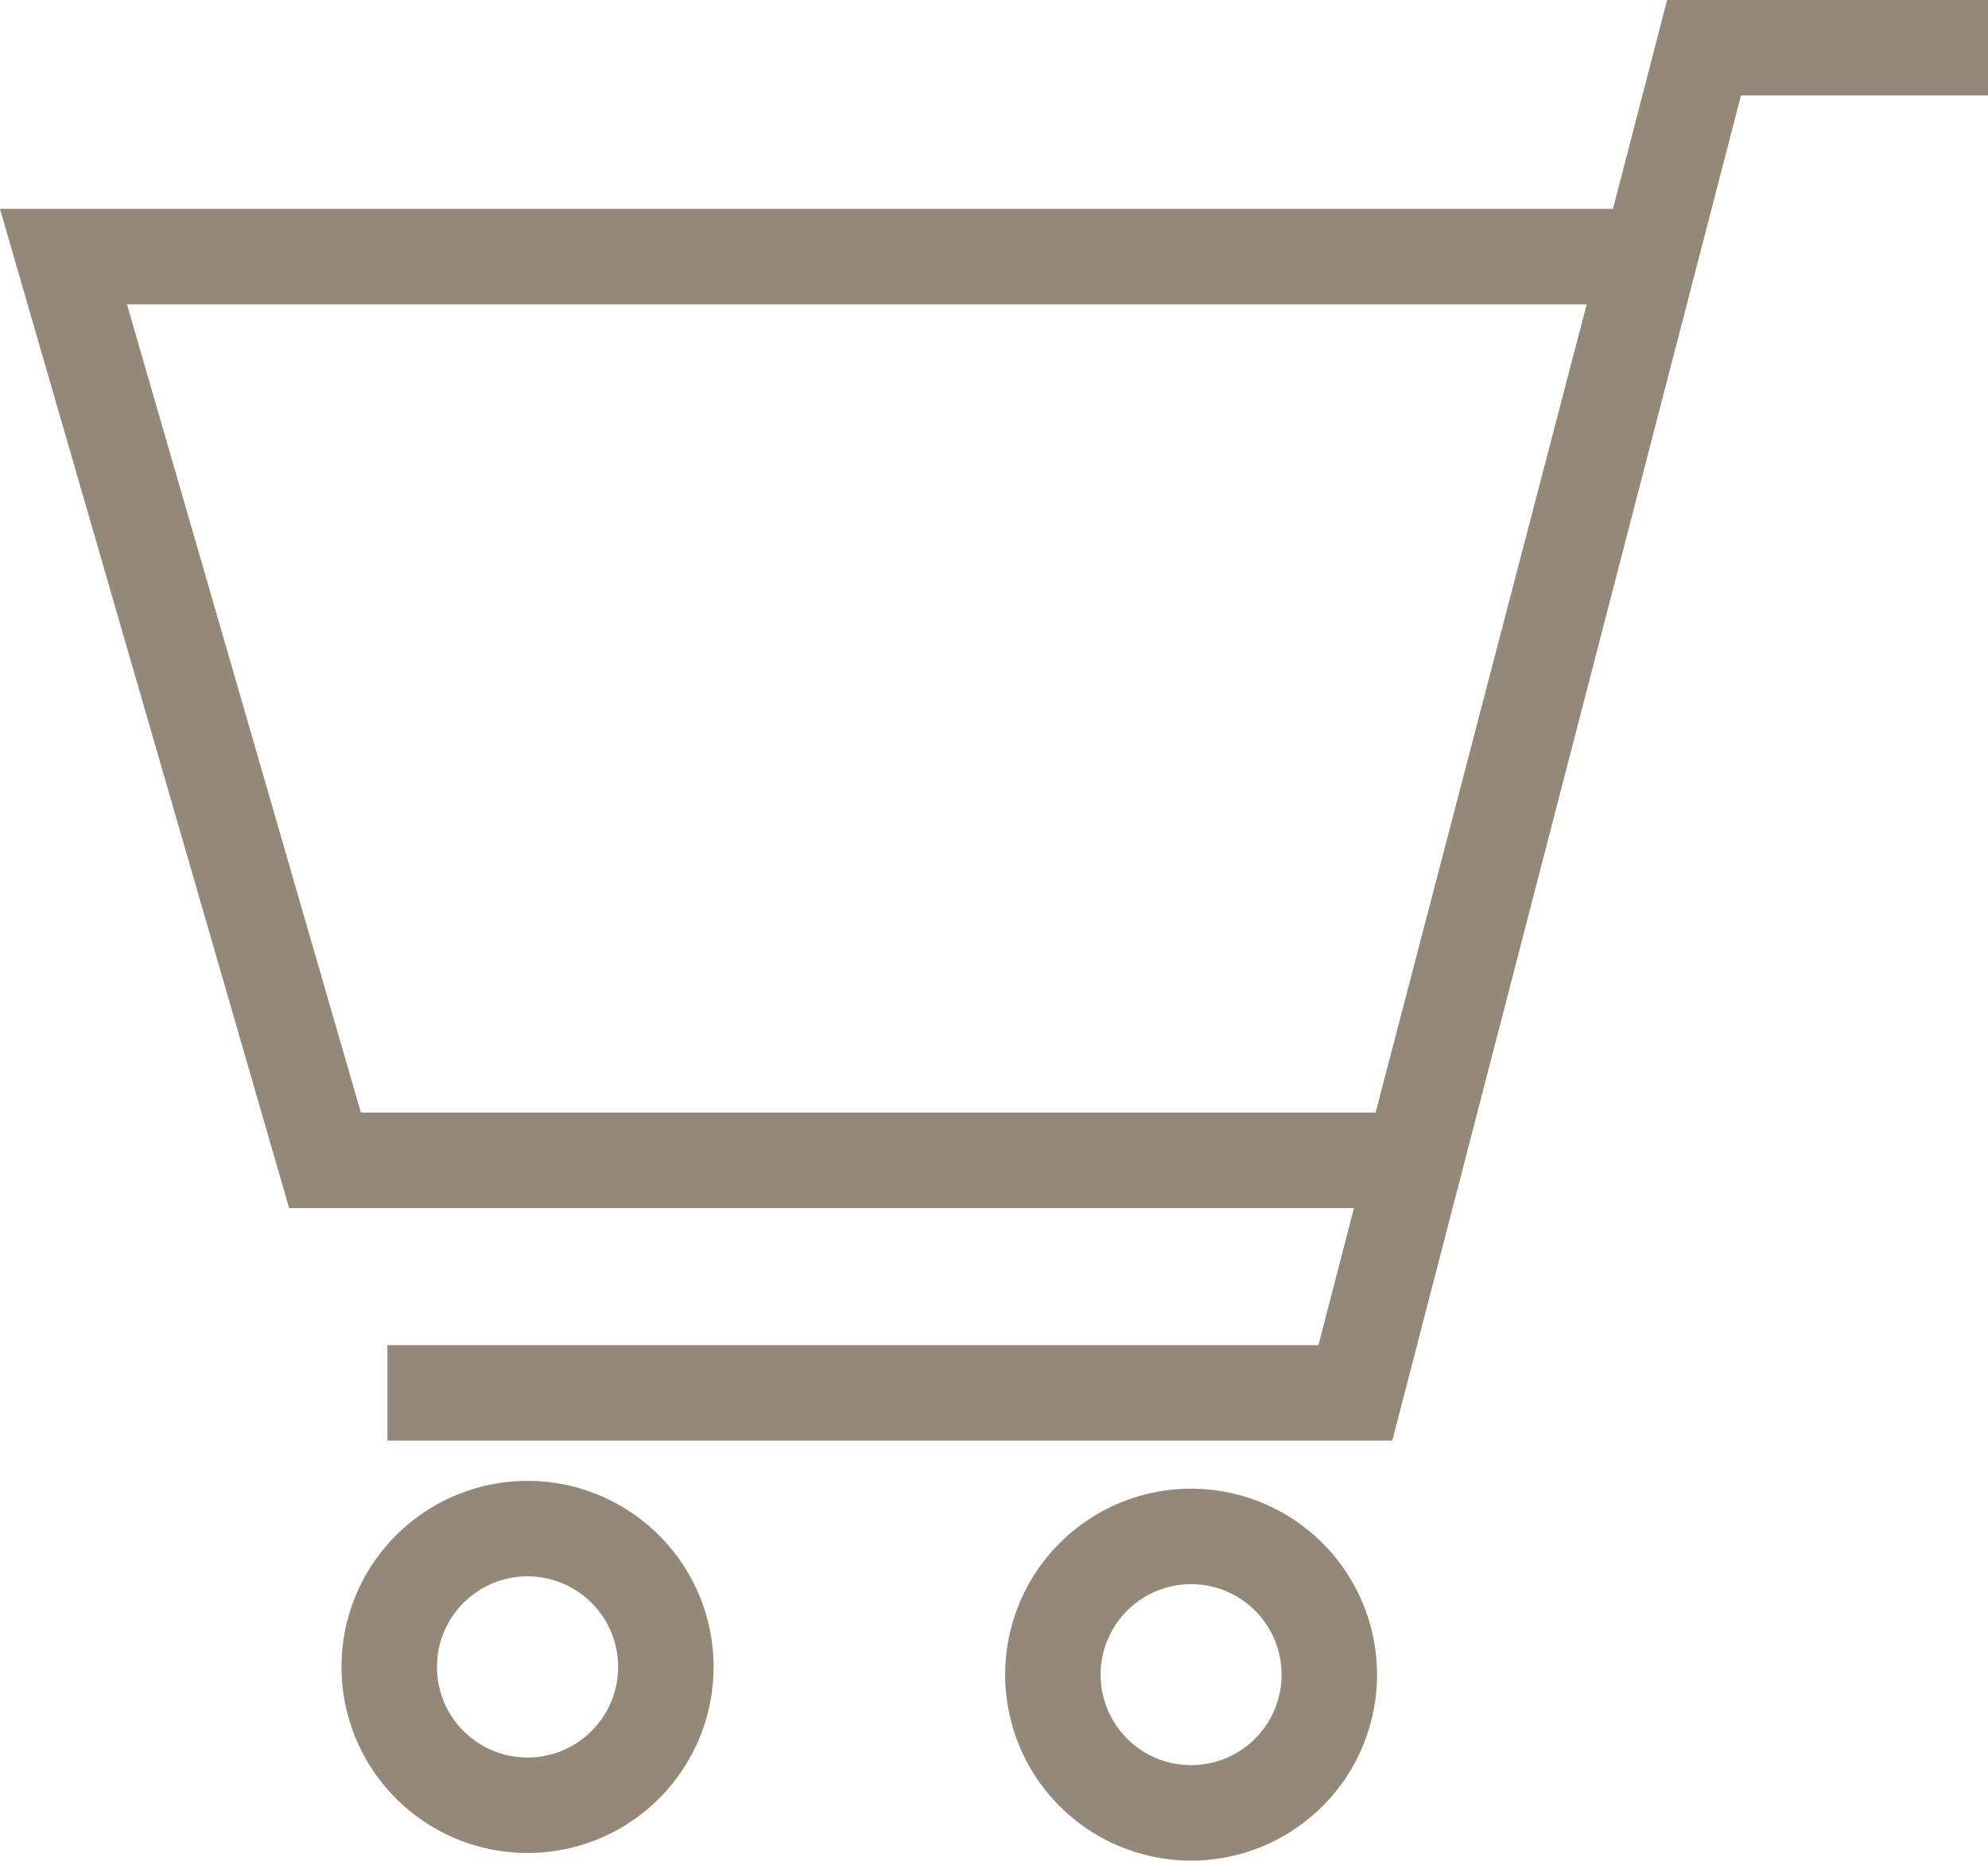 <svg xmlns="http://www.w3.org/2000/svg" width="20.828" height="19.492" viewBox="0 0 20.828 19.492">
  <g id="グループ_84" data-name="グループ 84" transform="translate(-2622.322 -32.687)">
    <path id="パス_42" data-name="パス 42" d="M2627.85,48.7a1.449,1.449,0,1,0,1.448,1.449A1.449,1.449,0,0,0,2627.85,48.7Z" fill="none" stroke="#948879" stroke-miterlimit="10" stroke-width="1"/>
    <path id="パス_43" data-name="パス 43" d="M2634.8,48.782a1.448,1.448,0,1,0,1.449,1.448A1.448,1.448,0,0,0,2634.8,48.782Z" fill="none" stroke="#948879" stroke-miterlimit="10" stroke-width="1"/>
    <path id="パス_44" data-name="パス 44" d="M2639.593,35.375h-16.606l2.74,9.467h11.393Z" fill="none" stroke="#948879" stroke-miterlimit="10" stroke-width="1"/>
    <path id="パス_45" data-name="パス 45" d="M2643.15,33.187h-2.975l-3.653,14.091h-10.141" fill="none" stroke="#948879" stroke-miterlimit="10" stroke-width="1"/>
  </g>
</svg>

